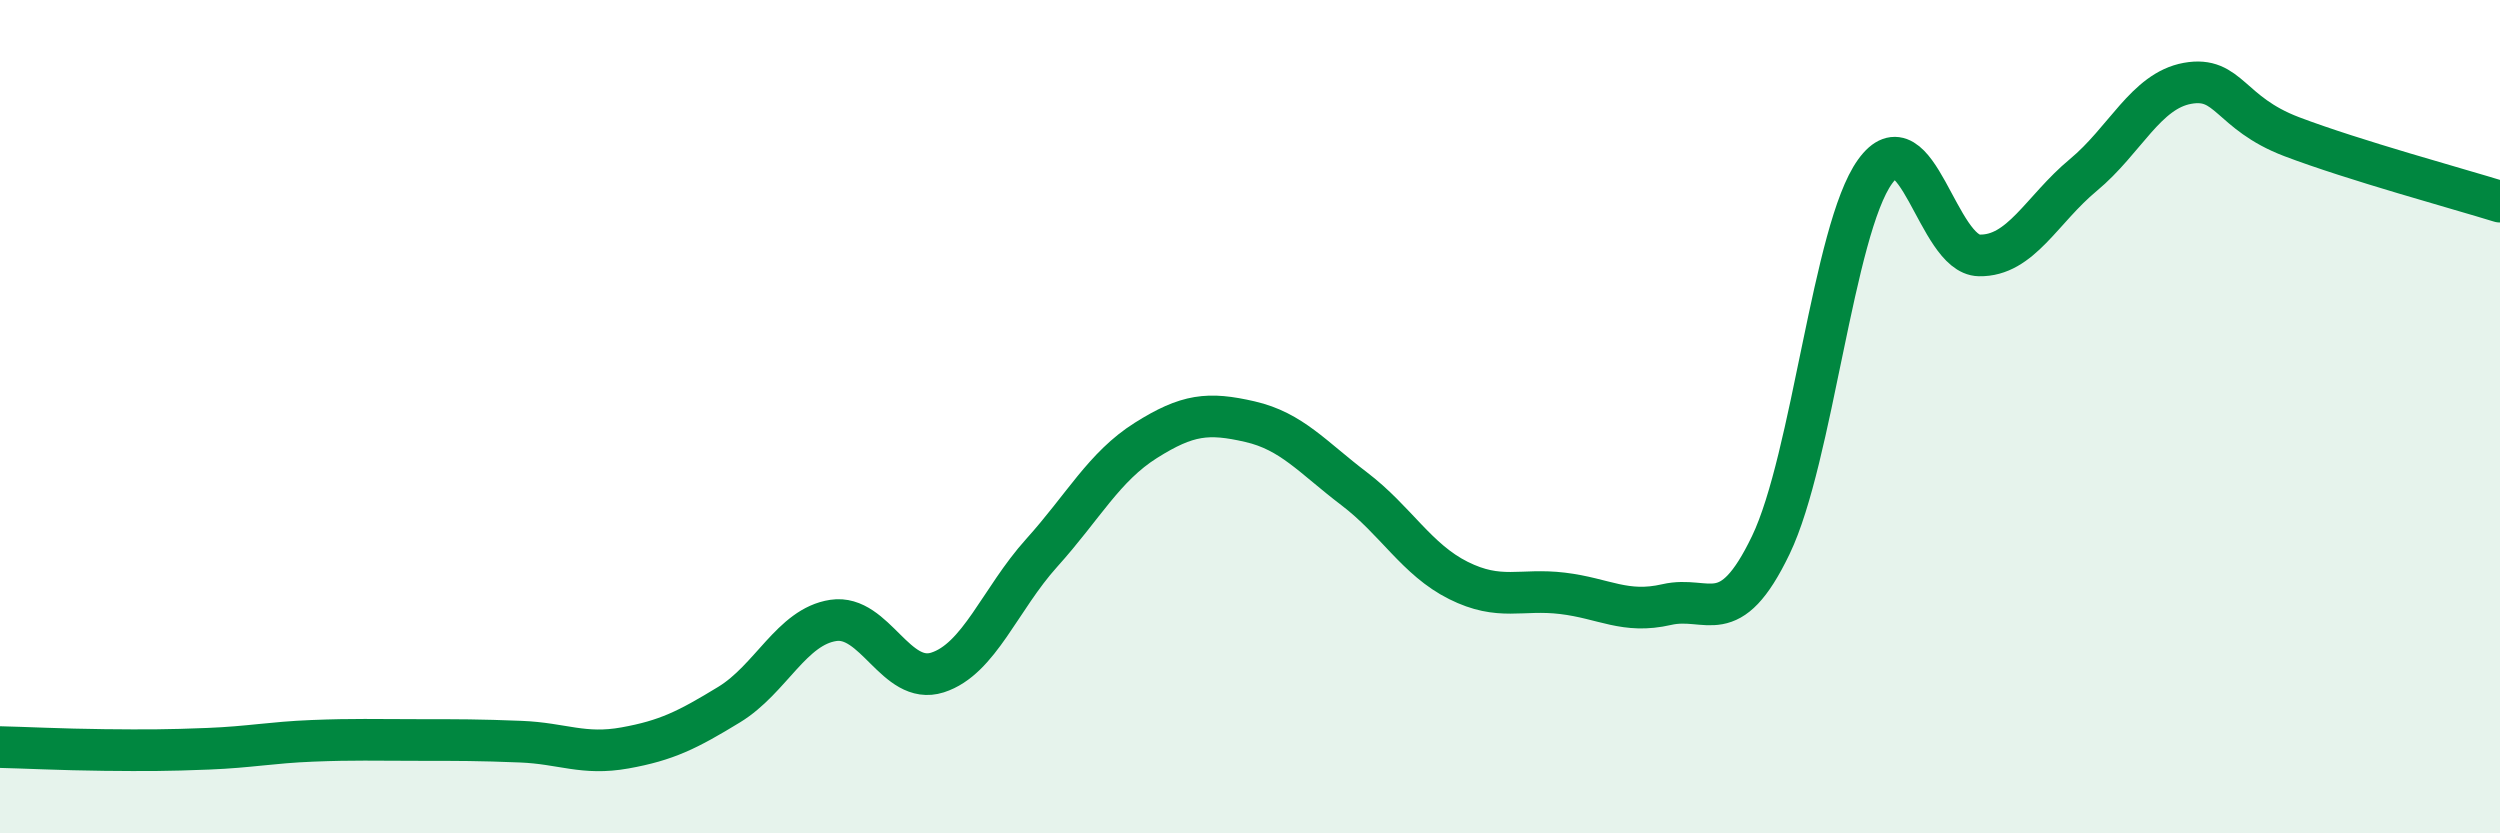 
    <svg width="60" height="20" viewBox="0 0 60 20" xmlns="http://www.w3.org/2000/svg">
      <path
        d="M 0,17.93 C 0.5,17.94 1.5,17.99 2.5,18 C 3.5,18.01 4,18.01 5,17.97 C 6,17.93 6.5,17.82 7.5,17.78 C 8.5,17.74 9,17.76 10,17.76 C 11,17.76 11.5,17.76 12.5,17.8 C 13.5,17.84 14,18.13 15,17.95 C 16,17.77 16.5,17.52 17.5,16.91 C 18.5,16.3 19,15.04 20,14.89 C 21,14.74 21.5,16.46 22.5,16.14 C 23.5,15.82 24,14.38 25,13.27 C 26,12.16 26.5,11.2 27.5,10.57 C 28.5,9.94 29,9.89 30,10.12 C 31,10.35 31.5,10.97 32.5,11.73 C 33.5,12.49 34,13.43 35,13.93 C 36,14.43 36.5,14.12 37.5,14.24 C 38.5,14.36 39,14.74 40,14.51 C 41,14.28 41.5,15.16 42.5,13.08 C 43.5,11 44,5.51 45,4.12 C 46,2.73 46.5,6.11 47.5,6.13 C 48.5,6.15 49,5.03 50,4.2 C 51,3.37 51.5,2.18 52.5,2 C 53.5,1.82 53.5,2.71 55,3.28 C 56.5,3.85 59,4.53 60,4.84L60 20L0 20Z"
        fill="#008740"
        opacity="0.1"
        stroke-linecap="round"
        stroke-linejoin="round"
      />
      <path
        d="M 0,17.93 C 0.5,17.94 1.5,17.99 2.5,18 C 3.5,18.01 4,18.01 5,17.97 C 6,17.93 6.5,17.82 7.5,17.78 C 8.5,17.74 9,17.76 10,17.76 C 11,17.76 11.5,17.76 12.5,17.8 C 13.5,17.84 14,18.13 15,17.95 C 16,17.77 16.5,17.52 17.5,16.91 C 18.5,16.3 19,15.04 20,14.89 C 21,14.74 21.5,16.46 22.5,16.14 C 23.5,15.82 24,14.38 25,13.27 C 26,12.16 26.5,11.2 27.5,10.57 C 28.5,9.94 29,9.89 30,10.12 C 31,10.35 31.5,10.97 32.5,11.73 C 33.5,12.49 34,13.43 35,13.93 C 36,14.43 36.5,14.12 37.5,14.24 C 38.5,14.36 39,14.74 40,14.51 C 41,14.28 41.5,15.16 42.5,13.08 C 43.5,11 44,5.51 45,4.12 C 46,2.73 46.5,6.11 47.5,6.13 C 48.5,6.15 49,5.03 50,4.2 C 51,3.37 51.5,2.18 52.5,2 C 53.5,1.82 53.5,2.71 55,3.28 C 56.5,3.85 59,4.53 60,4.84"
        stroke="#008740"
        stroke-width="1"
        fill="none"
        stroke-linecap="round"
        stroke-linejoin="round"
      />
    </svg>
  